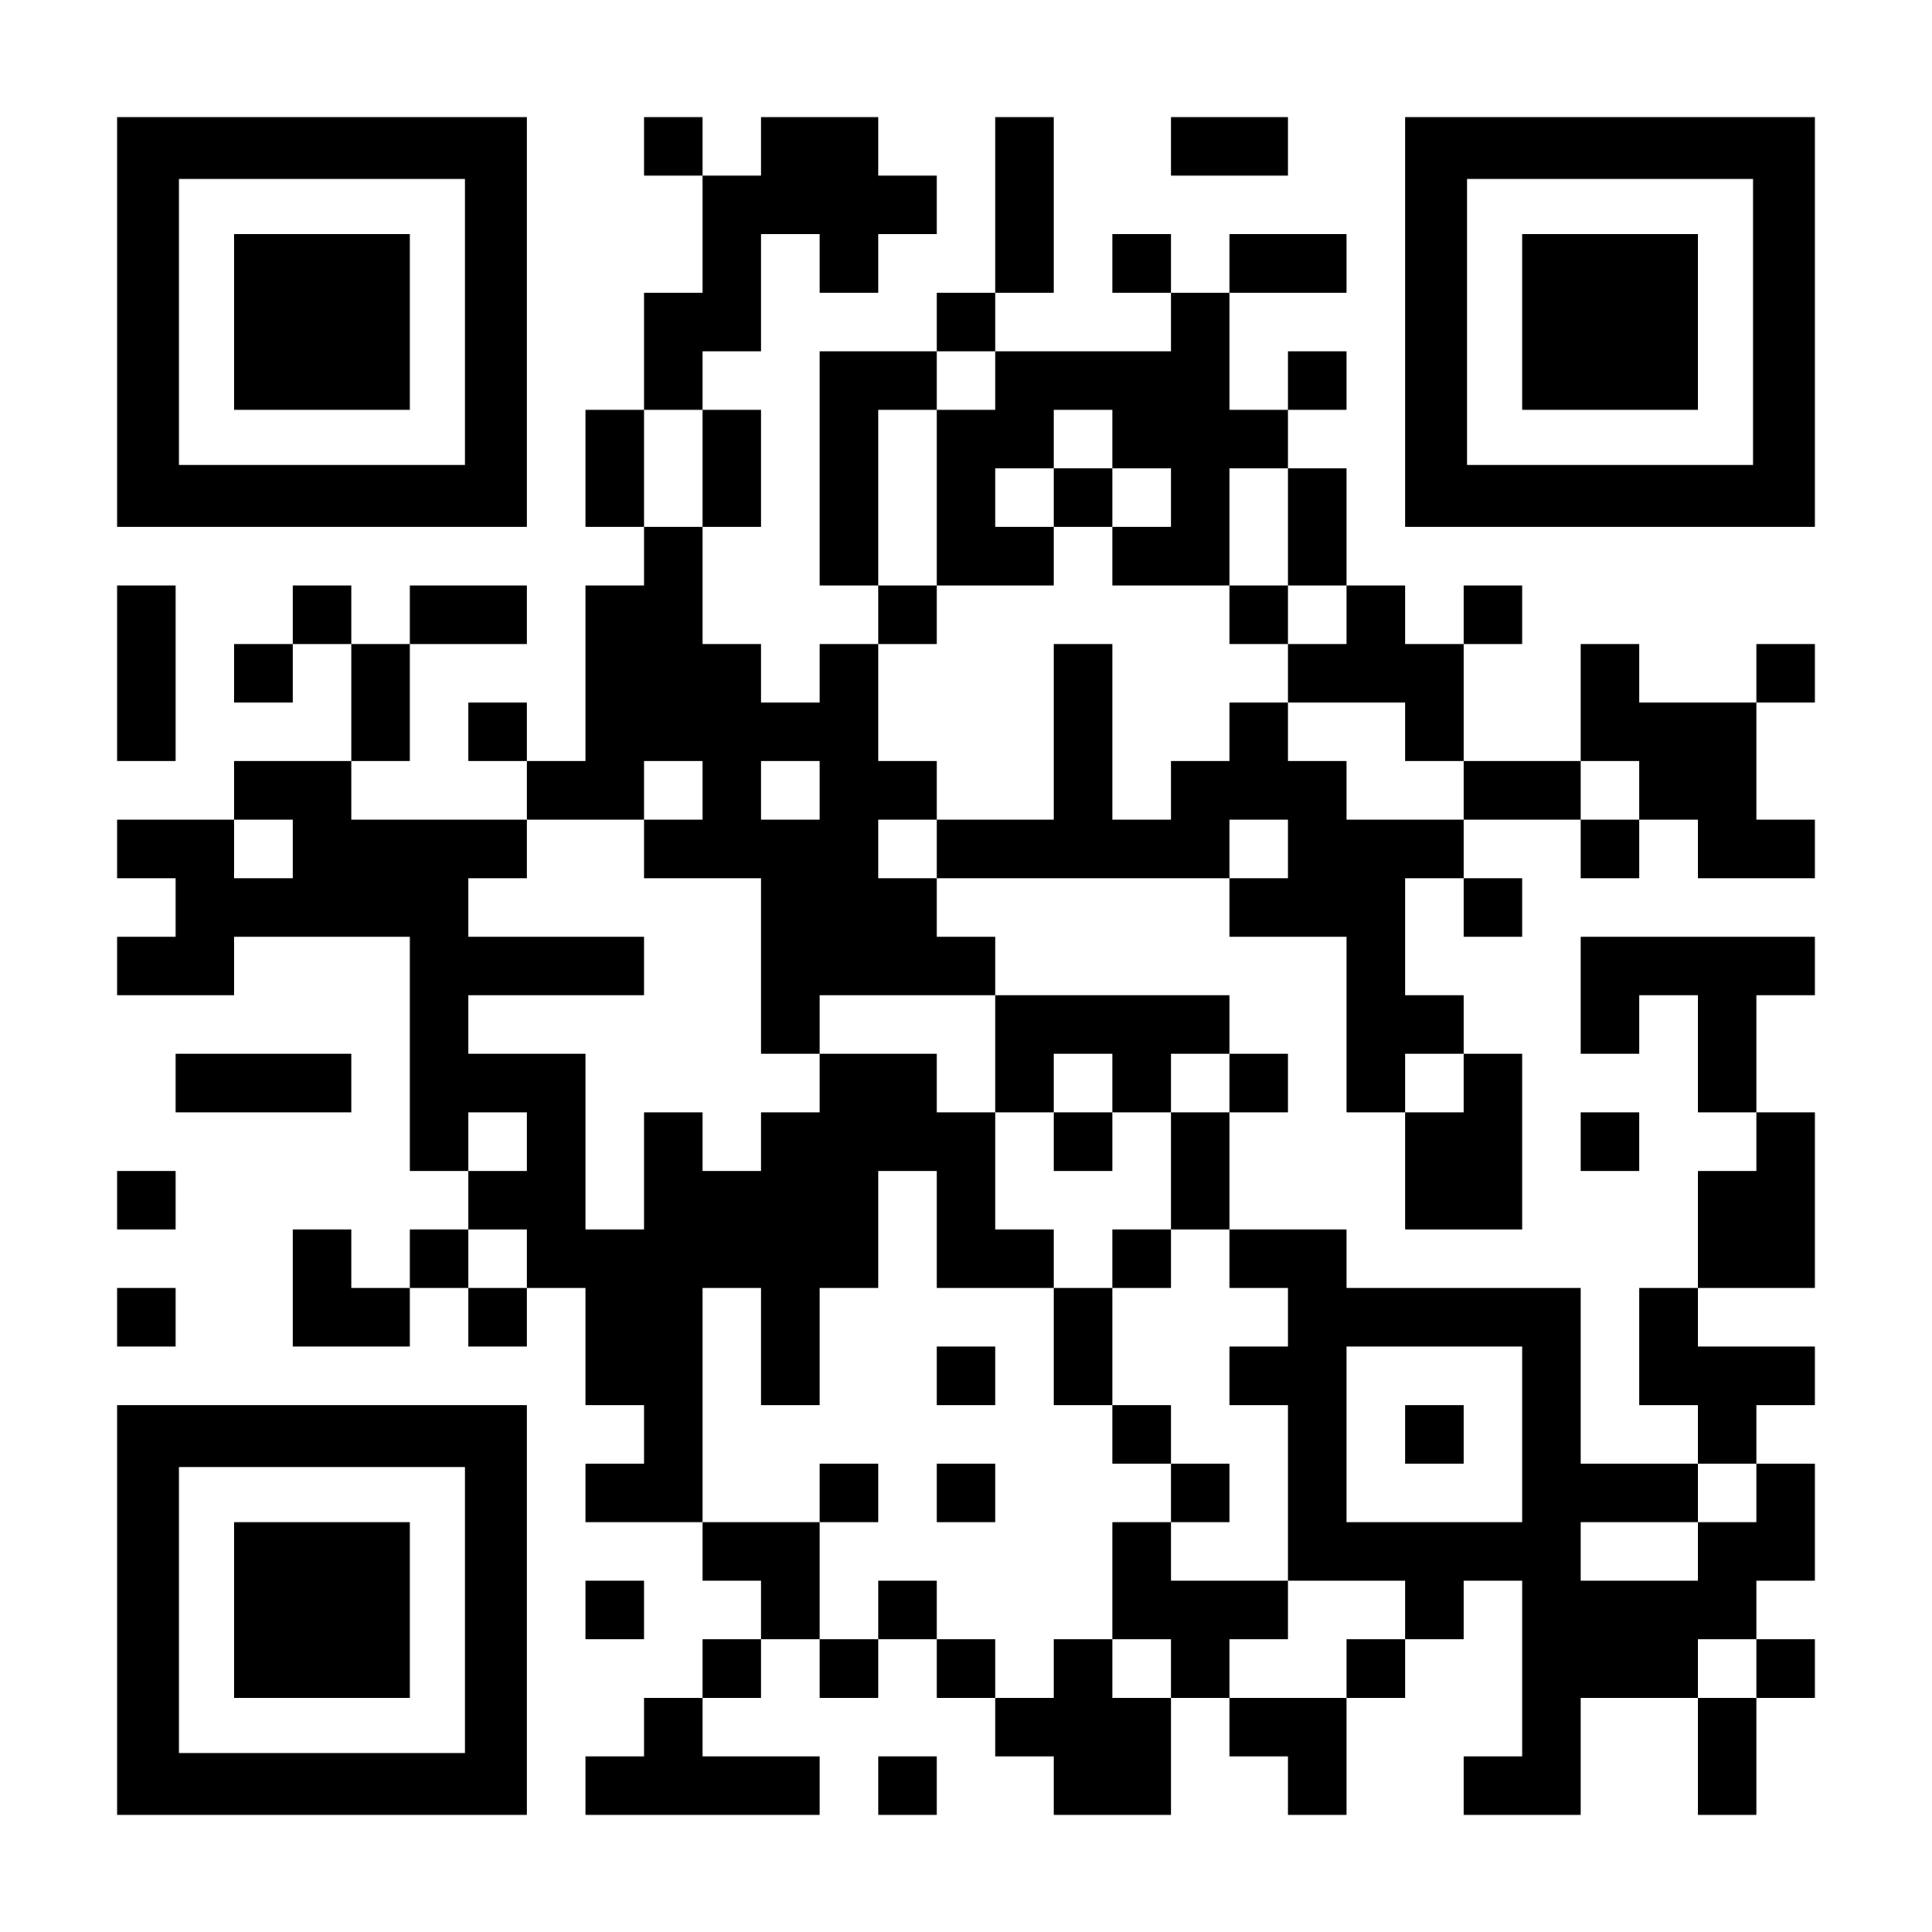 <?xml version="1.0" encoding="UTF-8" standalone="yes"?>
<svg version="1.0" xmlns="http://www.w3.org/2000/svg" width="1155px" height="1155px" viewBox="0 0 1155 1155" preserveAspectRatio="xMidYMid meet">
  <g transform="translate(0,1155) scale(0.1,-0.1)" fill="#000000" stroke="none">
    <path d="M700 9625 l0 -1225 1225 0 1225 0 0 1225 0 1225 -1225 0 -1225 0 0
-1225z m2080 0 l0 -855 -855 0 -855 0 0 855 0 855 855 0 855 0 0 -855z"/>
    <path d="M1400 9625 l0 -525 525 0 525 0 0 525 0 525 -525 0 -525 0 0 -525z"/>
    <path d="M3850 10675 l0 -175 175 0 175 0 0 -350 0 -350 -175 0 -175 0 0 -350
0 -350 -175 0 -175 0 0 -350 0 -350 175 0 175 0 0 -175 0 -175 -175 0 -175 0
0 -525 0 -525 -175 0 -175 0 0 175 0 175 -175 0 -175 0 0 -175 0 -175 175 0
175 0 0 -175 0 -175 -525 0 -525 0 0 175 0 175 175 0 175 0 0 350 0 350 350 0
350 0 0 175 0 175 -350 0 -350 0 0 -175 0 -175 -175 0 -175 0 0 175 0 175
-175 0 -175 0 0 -175 0 -175 -175 0 -175 0 0 -175 0 -175 175 0 175 0 0 175 0
175 175 0 175 0 0 -350 0 -350 -350 0 -350 0 0 -175 0 -175 -350 0 -350 0 0
-175 0 -175 175 0 175 0 0 -175 0 -175 -175 0 -175 0 0 -175 0 -175 350 0 350
0 0 175 0 175 525 0 525 0 0 -700 0 -700 175 0 175 0 0 -175 0 -175 -175 0
-175 0 0 -175 0 -175 -175 0 -175 0 0 175 0 175 -175 0 -175 0 0 -350 0 -350
350 0 350 0 0 175 0 175 175 0 175 0 0 -175 0 -175 175 0 175 0 0 175 0 175
175 0 175 0 0 -350 0 -350 175 0 175 0 0 -175 0 -175 -175 0 -175 0 0 -175 0
-175 350 0 350 0 0 -175 0 -175 175 0 175 0 0 -175 0 -175 -175 0 -175 0 0
-175 0 -175 -175 0 -175 0 0 -175 0 -175 -175 0 -175 0 0 -175 0 -175 700 0
700 0 0 175 0 175 -350 0 -350 0 0 175 0 175 175 0 175 0 0 175 0 175 175 0
175 0 0 -175 0 -175 175 0 175 0 0 175 0 175 175 0 175 0 0 -175 0 -175 175 0
175 0 0 -175 0 -175 175 0 175 0 0 -175 0 -175 350 0 350 0 0 350 0 350 175 0
175 0 0 -175 0 -175 175 0 175 0 0 -175 0 -175 175 0 175 0 0 350 0 350 175 0
175 0 0 175 0 175 175 0 175 0 0 175 0 175 175 0 175 0 0 -525 0 -525 -175 0
-175 0 0 -175 0 -175 350 0 350 0 0 350 0 350 350 0 350 0 0 -350 0 -350 175
0 175 0 0 350 0 350 175 0 175 0 0 175 0 175 -175 0 -175 0 0 175 0 175 175 0
175 0 0 350 0 350 -175 0 -175 0 0 175 0 175 175 0 175 0 0 175 0 175 -350 0
-350 0 0 175 0 175 350 0 350 0 0 525 0 525 -175 0 -175 0 0 350 0 350 175 0
175 0 0 175 0 175 -700 0 -700 0 0 -350 0 -350 175 0 175 0 0 175 0 175 175 0
175 0 0 -350 0 -350 175 0 175 0 0 -175 0 -175 -175 0 -175 0 0 -350 0 -350
-175 0 -175 0 0 -350 0 -350 175 0 175 0 0 -175 0 -175 -350 0 -350 0 0 525 0
525 -700 0 -700 0 0 175 0 175 -350 0 -350 0 0 350 0 350 175 0 175 0 0 175 0
175 -175 0 -175 0 0 175 0 175 -700 0 -700 0 0 175 0 175 -175 0 -175 0 0 175
0 175 875 0 875 0 0 -175 0 -175 350 0 350 0 0 -525 0 -525 175 0 175 0 0
-350 0 -350 350 0 350 0 0 525 0 525 -175 0 -175 0 0 175 0 175 -175 0 -175 0
0 350 0 350 175 0 175 0 0 -175 0 -175 175 0 175 0 0 175 0 175 -175 0 -175 0
0 175 0 175 350 0 350 0 0 -175 0 -175 175 0 175 0 0 175 0 175 175 0 175 0 0
-175 0 -175 350 0 350 0 0 175 0 175 -175 0 -175 0 0 350 0 350 175 0 175 0 0
175 0 175 -175 0 -175 0 0 -175 0 -175 -350 0 -350 0 0 175 0 175 -175 0 -175
0 0 -350 0 -350 -350 0 -350 0 0 350 0 350 175 0 175 0 0 175 0 175 -175 0
-175 0 0 -175 0 -175 -175 0 -175 0 0 175 0 175 -175 0 -175 0 0 350 0 350
-175 0 -175 0 0 175 0 175 175 0 175 0 0 175 0 175 -175 0 -175 0 0 -175 0
-175 -175 0 -175 0 0 350 0 350 350 0 350 0 0 175 0 175 -350 0 -350 0 0 -175
0 -175 -175 0 -175 0 0 175 0 175 -175 0 -175 0 0 -175 0 -175 175 0 175 0 0
-175 0 -175 -525 0 -525 0 0 175 0 175 175 0 175 0 0 525 0 525 -175 0 -175 0
0 -525 0 -525 -175 0 -175 0 0 -175 0 -175 -350 0 -350 0 0 -700 0 -700 175 0
175 0 0 -175 0 -175 -175 0 -175 0 0 -175 0 -175 -175 0 -175 0 0 175 0 175
-175 0 -175 0 0 350 0 350 175 0 175 0 0 350 0 350 -175 0 -175 0 0 175 0 175
175 0 175 0 0 350 0 350 175 0 175 0 0 -175 0 -175 175 0 175 0 0 175 0 175
175 0 175 0 0 175 0 175 -175 0 -175 0 0 175 0 175 -350 0 -350 0 0 -175 0
-175 -175 0 -175 0 0 175 0 175 -175 0 -175 0 0 -175z m2100 -1400 l0 -175
-175 0 -175 0 0 -525 0 -525 350 0 350 0 0 175 0 175 -175 0 -175 0 0 175 0
175 175 0 175 0 0 175 0 175 175 0 175 0 0 -175 0 -175 175 0 175 0 0 -175 0
-175 -175 0 -175 0 0 -175 0 -175 350 0 350 0 0 350 0 350 175 0 175 0 0 -350
0 -350 175 0 175 0 0 -175 0 -175 -175 0 -175 0 0 -175 0 -175 350 0 350 0 0
-175 0 -175 175 0 175 0 0 -175 0 -175 -350 0 -350 0 0 175 0 175 -175 0 -175
0 0 175 0 175 -175 0 -175 0 0 -175 0 -175 -175 0 -175 0 0 -175 0 -175 -175
0 -175 0 0 525 0 525 -175 0 -175 0 0 -525 0 -525 -350 0 -350 0 0 -175 0
-175 -175 0 -175 0 0 175 0 175 175 0 175 0 0 175 0 175 -175 0 -175 0 0 350
0 350 175 0 175 0 0 175 0 175 -175 0 -175 0 0 525 0 525 175 0 175 0 0 175 0
175 175 0 175 0 0 -175z m-1750 -525 l0 -350 -175 0 -175 0 0 350 0 350 175 0
175 0 0 -350z m0 -1925 l0 -175 -175 0 -175 0 0 -175 0 -175 350 0 350 0 0
-525 0 -525 175 0 175 0 0 175 0 175 525 0 525 0 0 -350 0 -350 175 0 175 0 0
175 0 175 175 0 175 0 0 -175 0 -175 175 0 175 0 0 175 0 175 175 0 175 0 0
-175 0 -175 -175 0 -175 0 0 -350 0 -350 175 0 175 0 0 -175 0 -175 175 0 175
0 0 -175 0 -175 -175 0 -175 0 0 -175 0 -175 175 0 175 0 0 -525 0 -525 350 0
350 0 0 -175 0 -175 -175 0 -175 0 0 -175 0 -175 -350 0 -350 0 0 175 0 175
175 0 175 0 0 175 0 175 -350 0 -350 0 0 175 0 175 -175 0 -175 0 0 -350 0
-350 175 0 175 0 0 -175 0 -175 -175 0 -175 0 0 175 0 175 -175 0 -175 0 0
-175 0 -175 -175 0 -175 0 0 175 0 175 -175 0 -175 0 0 175 0 175 -175 0 -175
0 0 -175 0 -175 -175 0 -175 0 0 350 0 350 -350 0 -350 0 0 700 0 700 175 0
175 0 0 -350 0 -350 175 0 175 0 0 350 0 350 175 0 175 0 0 350 0 350 175 0
175 0 0 -350 0 -350 350 0 350 0 0 175 0 175 -175 0 -175 0 0 350 0 350 -175
0 -175 0 0 175 0 175 -350 0 -350 0 0 -175 0 -175 -175 0 -175 0 0 -175 0
-175 -175 0 -175 0 0 175 0 175 -175 0 -175 0 0 -350 0 -350 -175 0 -175 0 0
525 0 525 -350 0 -350 0 0 175 0 175 525 0 525 0 0 175 0 175 -525 0 -525 0 0
175 0 175 175 0 175 0 0 175 0 175 350 0 350 0 0 175 0 175 175 0 175 0 0
-175z m700 0 l0 -175 -175 0 -175 0 0 175 0 175 175 0 175 0 0 -175z m4900 0
l0 -175 -175 0 -175 0 0 175 0 175 175 0 175 0 0 -175z m-8050 -350 l0 -175
-175 0 -175 0 0 175 0 175 175 0 175 0 0 -175z m5950 0 l0 -175 -175 0 -175 0
0 175 0 175 175 0 175 0 0 -175z m1050 -1400 l0 -175 -175 0 -175 0 0 175 0
175 175 0 175 0 0 -175z m-5600 -350 l0 -175 -175 0 -175 0 0 175 0 175 175 0
175 0 0 -175z m0 -700 l0 -175 -175 0 -175 0 0 175 0 175 175 0 175 0 0 -175z
m5950 -1050 l0 -525 -525 0 -525 0 0 525 0 525 525 0 525 0 0 -525z m1400
-350 l0 -175 -175 0 -175 0 0 -175 0 -175 -350 0 -350 0 0 175 0 175 350 0
350 0 0 175 0 175 175 0 175 0 0 -175z m0 -1050 l0 -175 -175 0 -175 0 0 175
0 175 175 0 175 0 0 -175z"/>
    <path d="M6300 8575 l0 -175 175 0 175 0 0 175 0 175 -175 0 -175 0 0 -175z"/>
    <path d="M7350 7875 l0 -175 175 0 175 0 0 175 0 175 -175 0 -175 0 0 -175z"/>
    <path d="M6300 4725 l0 -175 175 0 175 0 0 175 0 175 -175 0 -175 0 0 -175z"/>
    <path d="M6650 4025 l0 -175 -175 0 -175 0 0 -350 0 -350 175 0 175 0 0 -175
0 -175 175 0 175 0 0 -175 0 -175 175 0 175 0 0 175 0 175 -175 0 -175 0 0
175 0 175 -175 0 -175 0 0 350 0 350 175 0 175 0 0 175 0 175 -175 0 -175 0 0
-175z"/>
    <path d="M5600 3325 l0 -175 175 0 175 0 0 175 0 175 -175 0 -175 0 0 -175z"/>
    <path d="M4900 2625 l0 -175 175 0 175 0 0 175 0 175 -175 0 -175 0 0 -175z"/>
    <path d="M5600 2625 l0 -175 175 0 175 0 0 175 0 175 -175 0 -175 0 0 -175z"/>
    <path d="M8400 2975 l0 -175 175 0 175 0 0 175 0 175 -175 0 -175 0 0 -175z"/>
    <path d="M7000 10675 l0 -175 350 0 350 0 0 175 0 175 -350 0 -350 0 0 -175z"/>
    <path d="M8400 9625 l0 -1225 1225 0 1225 0 0 1225 0 1225 -1225 0 -1225 0 0
-1225z m2080 0 l0 -855 -855 0 -855 0 0 855 0 855 855 0 855 0 0 -855z"/>
    <path d="M9100 9625 l0 -525 525 0 525 0 0 525 0 525 -525 0 -525 0 0 -525z"/>
    <path d="M700 7525 l0 -525 175 0 175 0 0 525 0 525 -175 0 -175 0 0 -525z"/>
    <path d="M1050 5075 l0 -175 525 0 525 0 0 175 0 175 -525 0 -525 0 0 -175z"/>
    <path d="M9450 4725 l0 -175 175 0 175 0 0 175 0 175 -175 0 -175 0 0 -175z"/>
    <path d="M700 4375 l0 -175 175 0 175 0 0 175 0 175 -175 0 -175 0 0 -175z"/>
    <path d="M700 3675 l0 -175 175 0 175 0 0 175 0 175 -175 0 -175 0 0 -175z"/>
    <path d="M700 1925 l0 -1225 1225 0 1225 0 0 1225 0 1225 -1225 0 -1225 0 0
-1225z m2080 0 l0 -855 -855 0 -855 0 0 855 0 855 855 0 855 0 0 -855z"/>
    <path d="M1400 1925 l0 -525 525 0 525 0 0 525 0 525 -525 0 -525 0 0 -525z"/>
    <path d="M3500 1925 l0 -175 175 0 175 0 0 175 0 175 -175 0 -175 0 0 -175z"/>
    <path d="M5250 875 l0 -175 175 0 175 0 0 175 0 175 -175 0 -175 0 0 -175z"/>
  </g>
</svg>